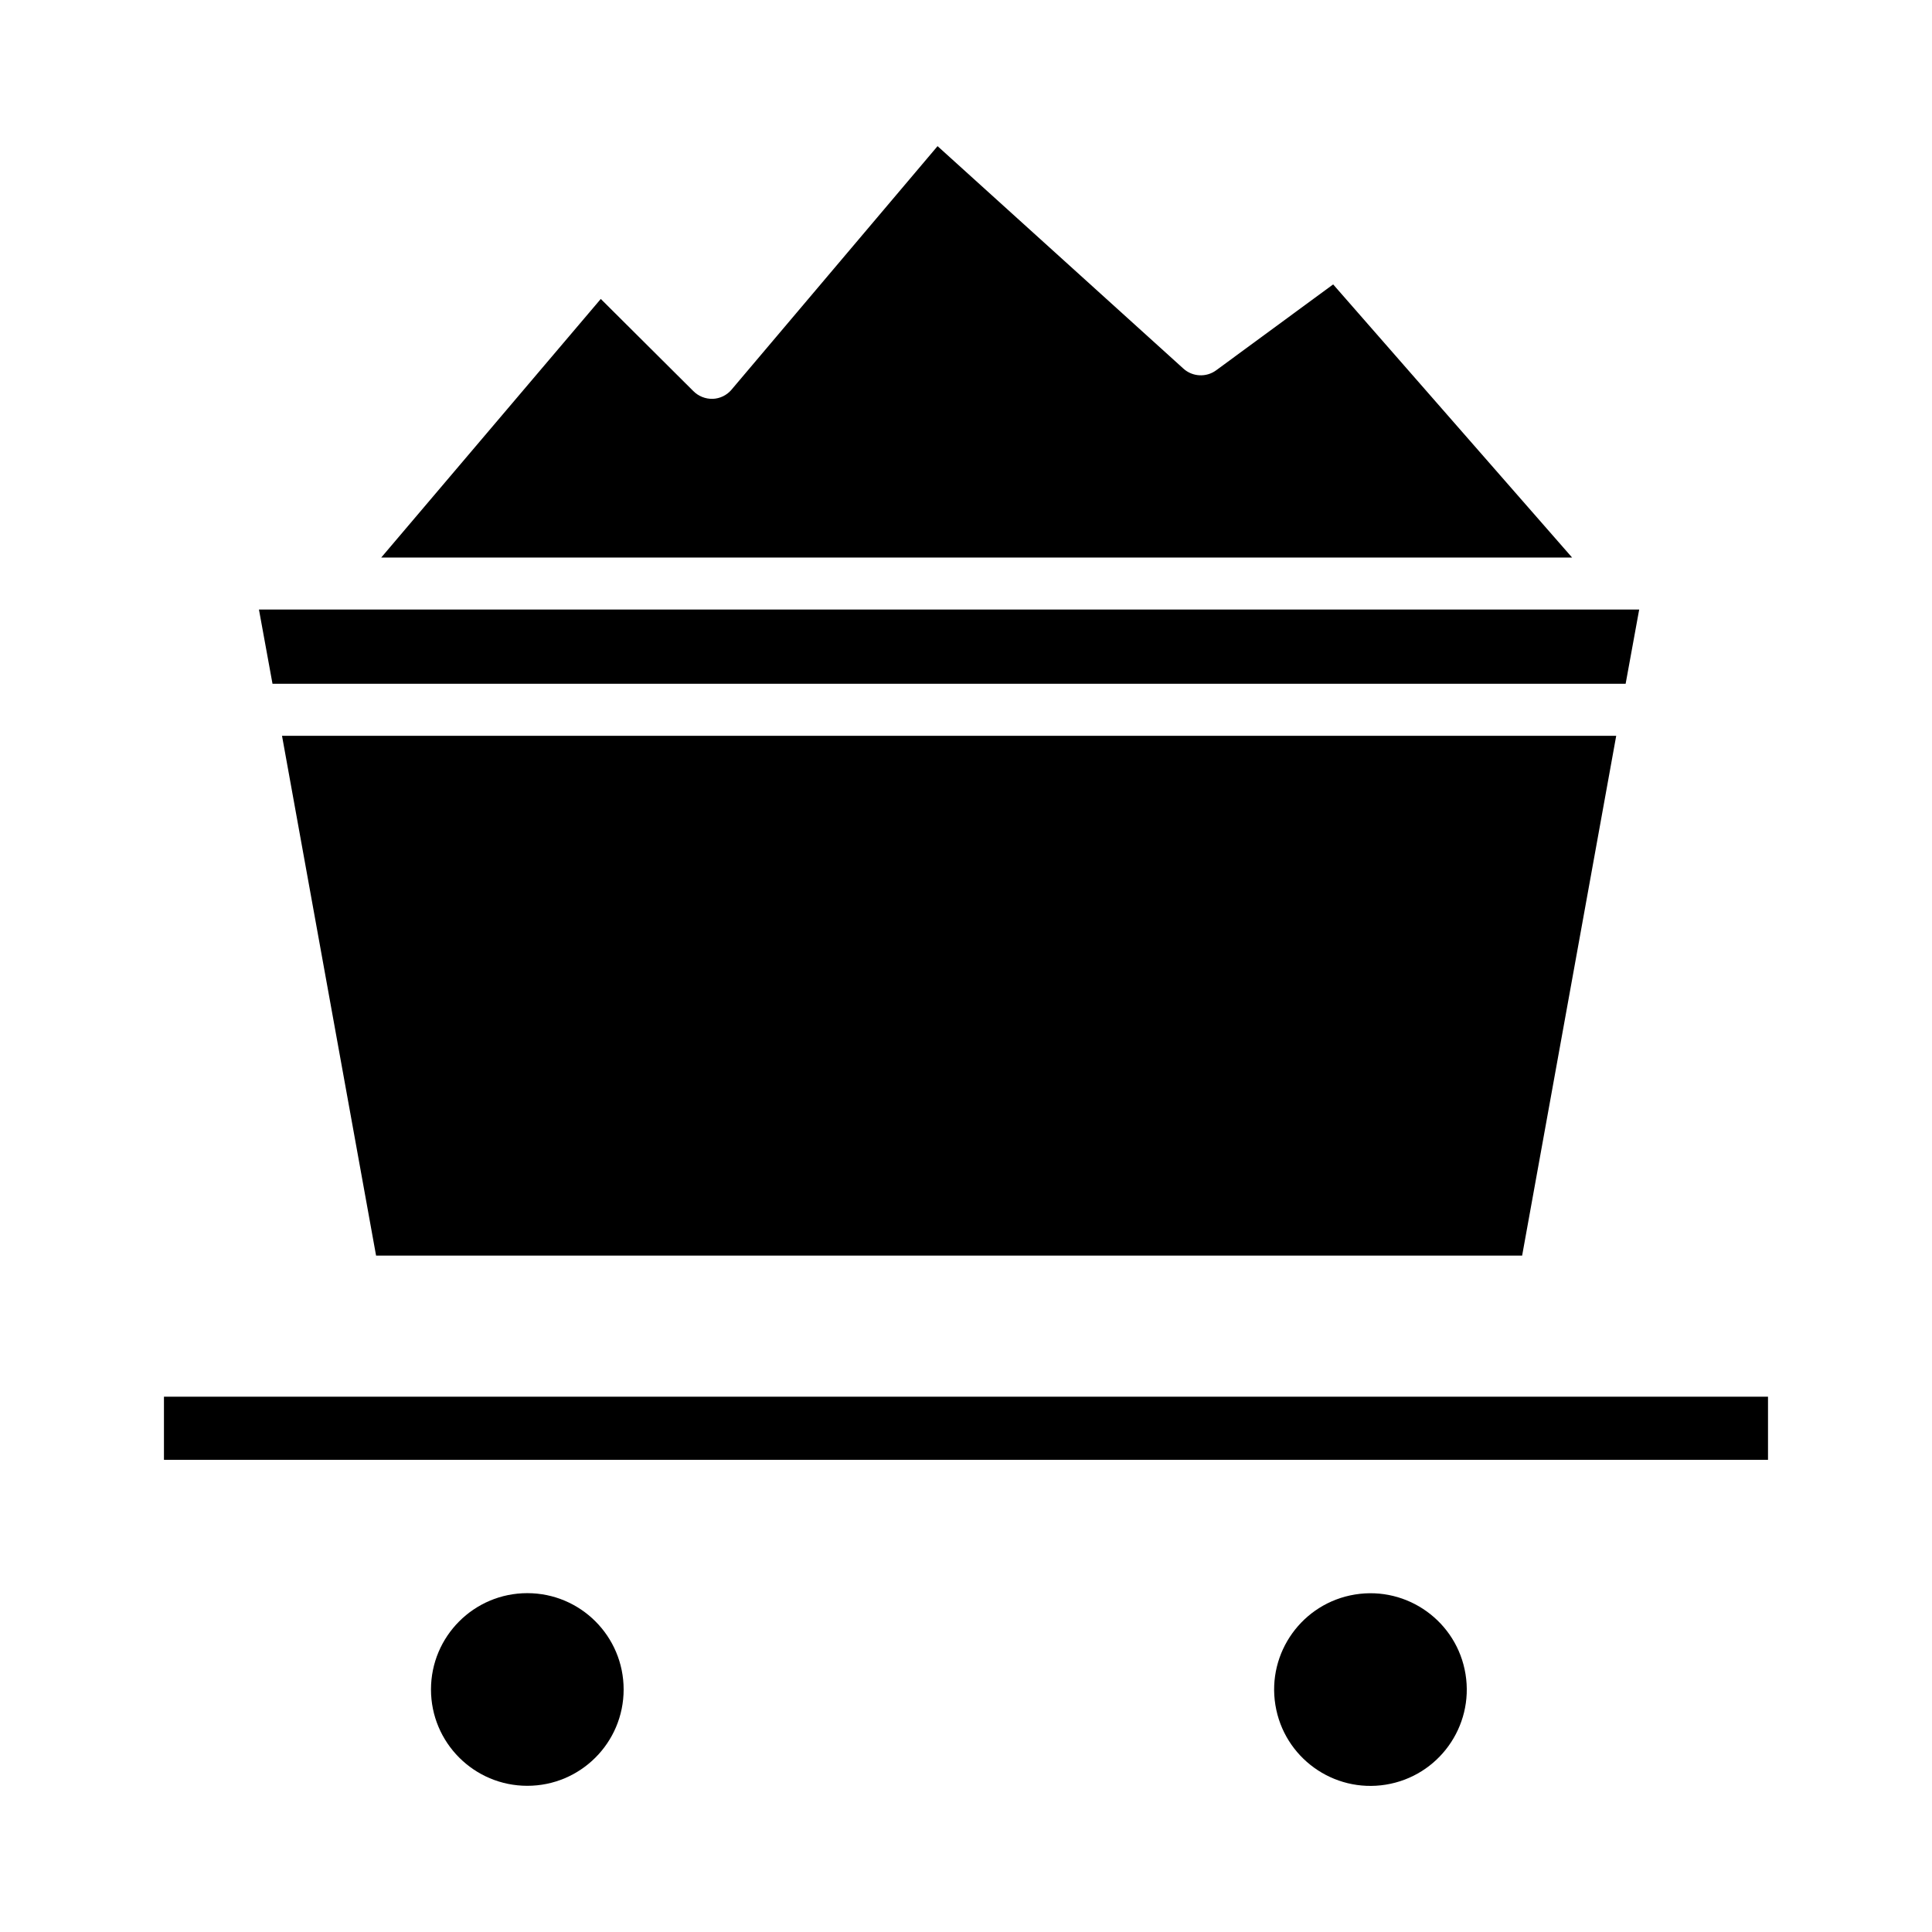<?xml version="1.0" encoding="UTF-8"?>
<!-- Uploaded to: SVG Repo, www.svgrepo.com, Generator: SVG Repo Mixer Tools -->
<svg fill="#000000" width="800px" height="800px" version="1.1" viewBox="144 144 512 512" xmlns="http://www.w3.org/2000/svg">
 <g>
  <path d="m547.38 476.75 24.934-137.76h-353.58l24.93 137.76z"/>
  <path d="m574.81 325.21 3.594-19.68h-365.78l3.594 19.68z"/>
  <path d="m497.3 219.37-31.043 22.793c-2.637 1.902-6.246 1.699-8.652-0.484l-65.141-58.949-54.645 64.586h0.004c-1.246 1.453-3.043 2.316-4.953 2.383-1.93 0.047-3.793-0.703-5.148-2.074l-24.508-24.402-58.188 68.535h315.6z"/>
  <path d="m309.27 591.73c0 14.098-11.43 25.527-25.527 25.527-14.098 0-25.527-11.43-25.527-25.527 0-14.102 11.43-25.527 25.527-25.527 14.098 0 25.527 11.426 25.527 25.527"/>
  <path d="m532.38 587.67c2.254 13.914-7.195 27.023-21.113 29.281-13.914 2.254-27.023-7.195-29.277-21.113-2.258-13.914 7.195-27.023 21.109-29.281 13.914-2.254 27.023 7.199 29.281 21.113"/>
  <path d="m187.45 514.14h425.09v16.727h-425.09z"/>
 </g>
</svg>